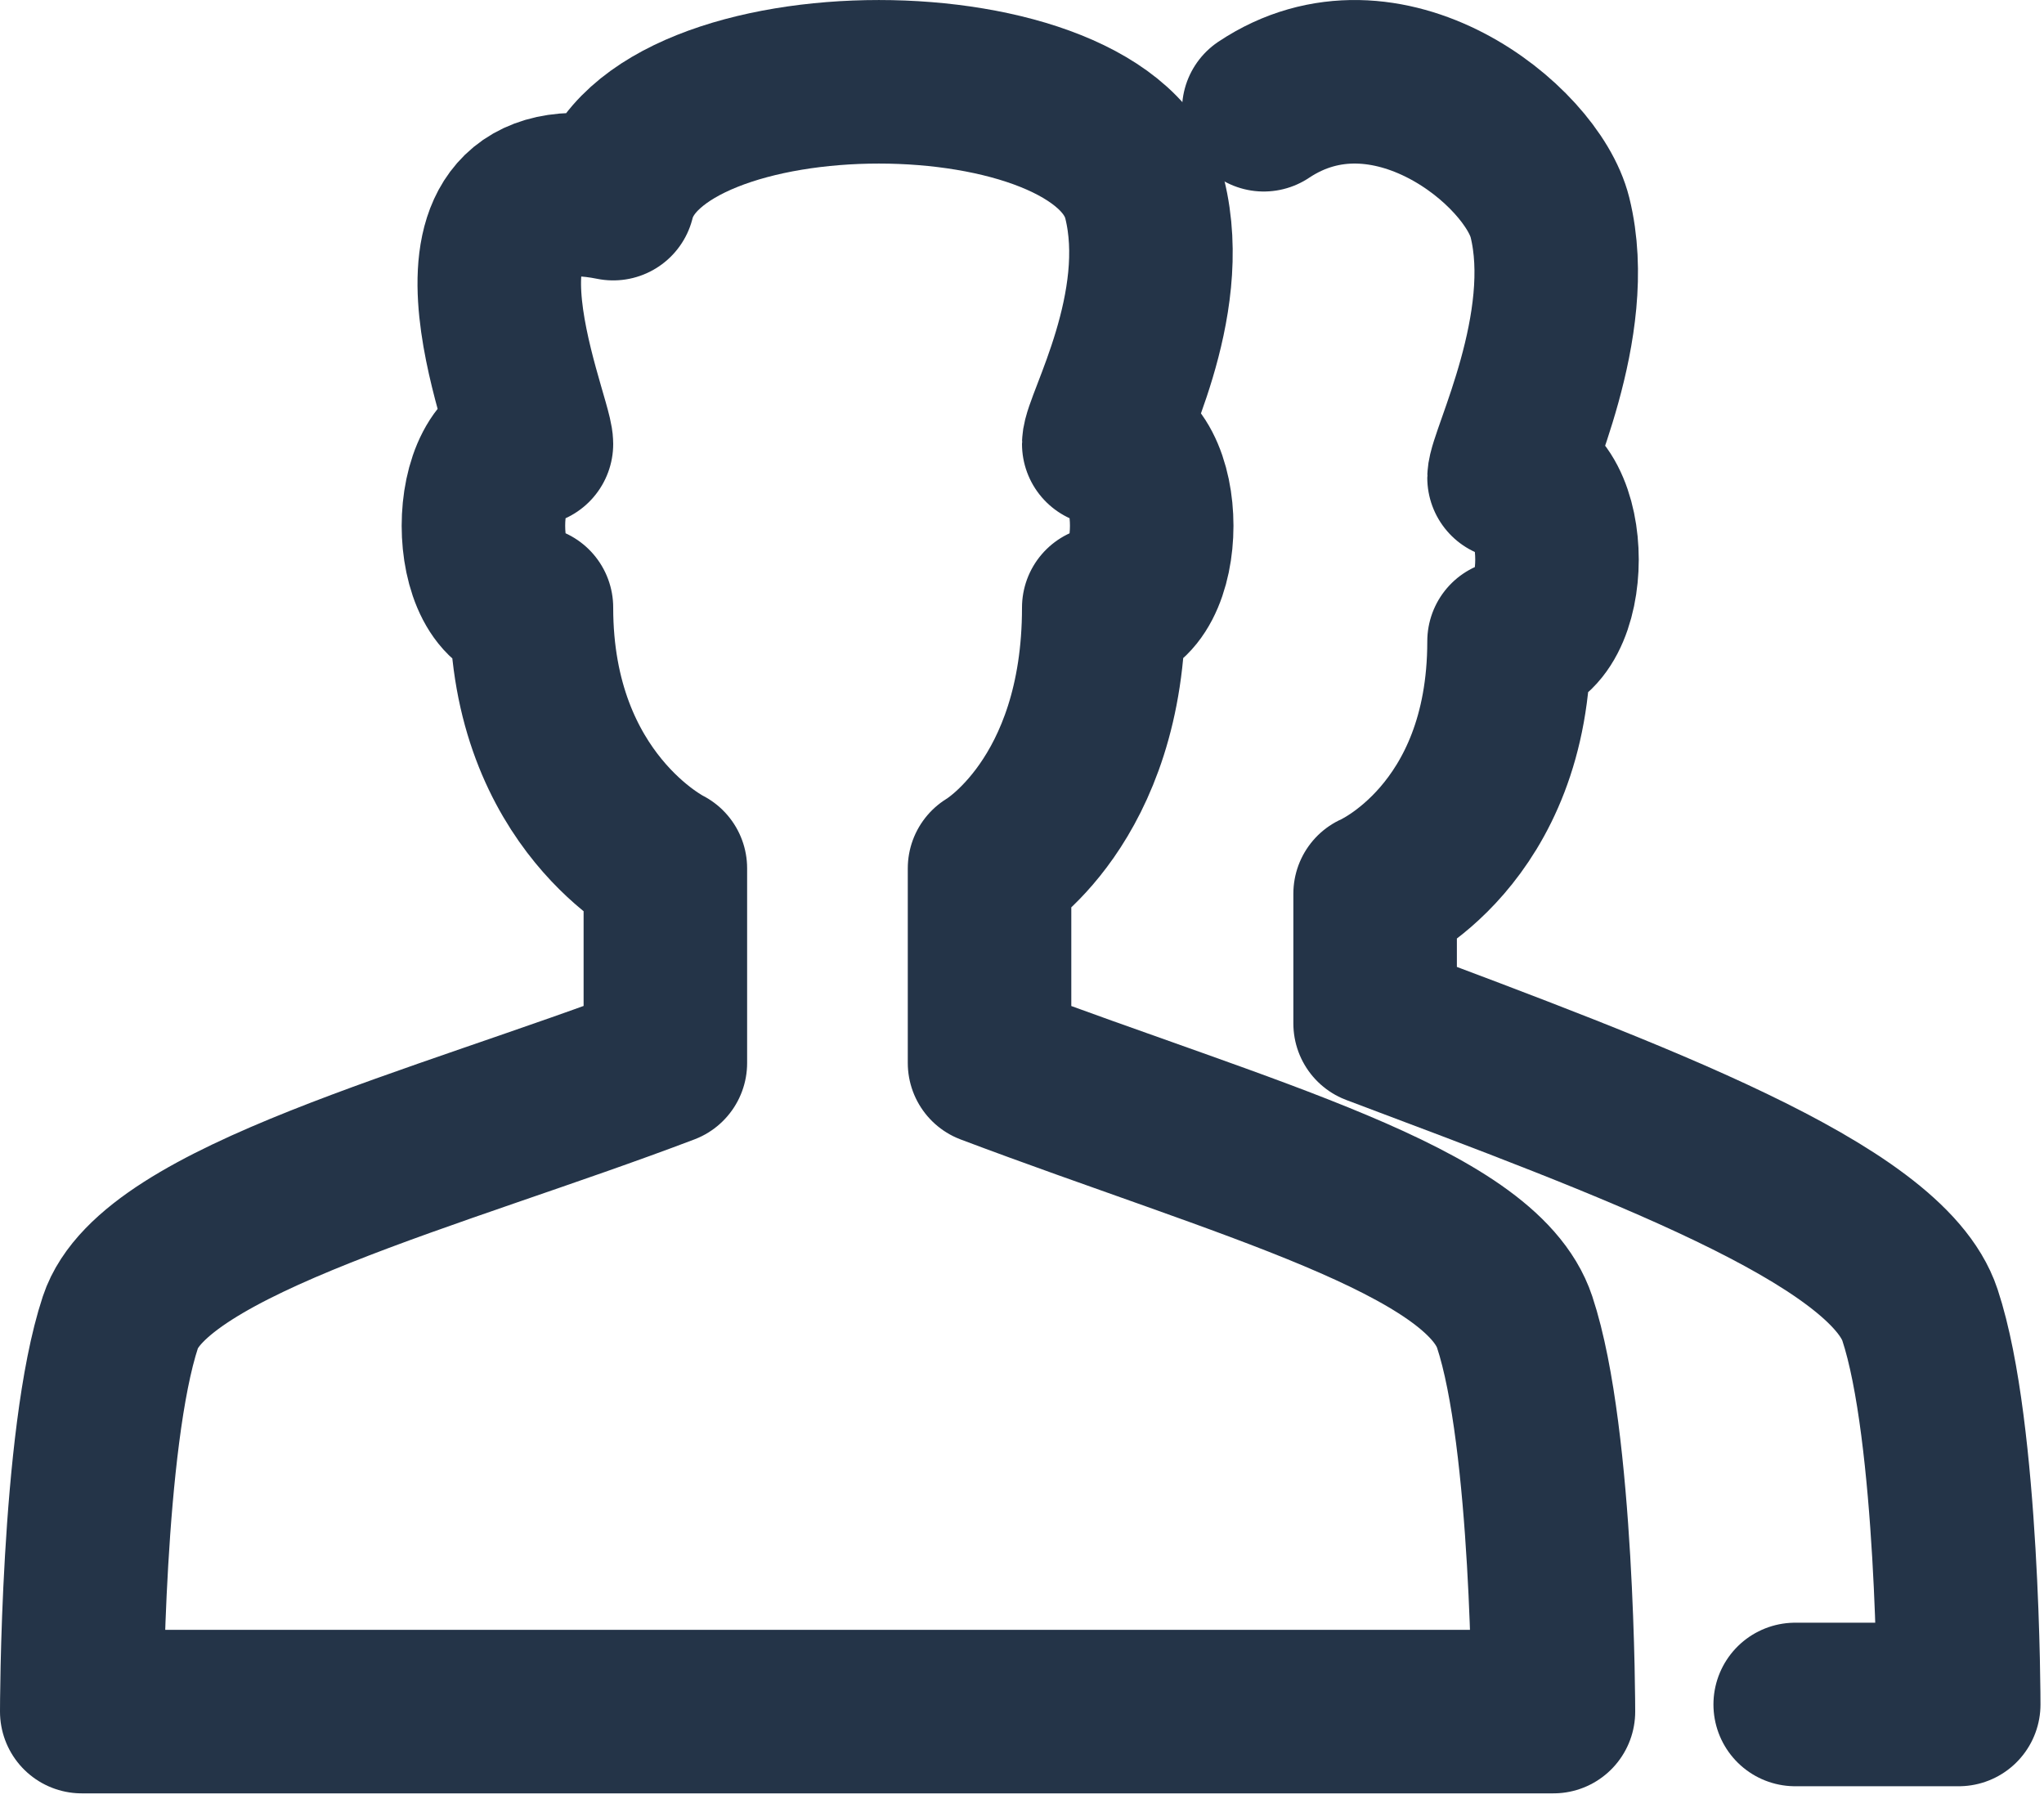 <?xml version="1.0" encoding="UTF-8"?>
<svg width="25px" height="22px" viewBox="0 0 25 22" version="1.1" xmlns="http://www.w3.org/2000/svg" xmlns:xlink="http://www.w3.org/1999/xlink">
    <!-- Generator: Sketch 50.2 (55047) - http://www.bohemiancoding.com/sketch -->
    <title>Stroke 2478 + Stroke 2479</title>
    <desc>Created with Sketch.</desc>
    <defs></defs>
    <g id="Startseite" stroke="none" stroke-width="1" fill="none" fill-rule="evenodd" stroke-linejoin="round">
        <g transform="translate(-1204, -377)" id="Stroke-2478-+-Stroke-2479" stroke="#243448" stroke-width="2">
            <g transform="translate(1205, 378)">
                <path d="M8.997,19.931 L18,19.931 C18,19.931 18,16.597 17.526,15.168 C17.113,13.924 14.233,13.179 11.103,11.999 L11.103,9.619 C11.103,9.619 12.5,8.81 12.5,6.43 C13.282,6.43 13.282,4.429 12.5,4.429 C12.5,4.195 13.329,2.75 13,1.429 C12.526,-0.476 6.973,-0.476 6.5,1.429 C4.131,0.952 5.5,4.11 5.5,4.429 C4.717,4.429 4.717,6.43 5.5,6.43 C5.5,8.81 7.138,9.619 7.138,9.619 L7.138,11.999 C4.36,13.054 0.885,13.924 0.473,15.168 C0,16.597 0,19.931 0,19.931 L8.997,19.931 L8.997,19.931 Z" id="Stroke-2478"></path>
                <path d="M20.957,19.844 L22.957,19.844 C22.957,19.844 22.957,16.51 22.483,15.081 C22.071,13.837 18.949,12.695 15.819,11.516 L15.819,9.929 C15.819,9.929 17.457,9.224 17.457,6.843 C18.239,6.843 18.239,4.842 17.457,4.842 C17.457,4.608 18.286,2.98 17.957,1.658 C17.735,0.767 15.957,-0.658 14.457,0.342" id="Stroke-2479" stroke-linecap="round"></path>
            </g>
        </g>
    </g>
</svg>